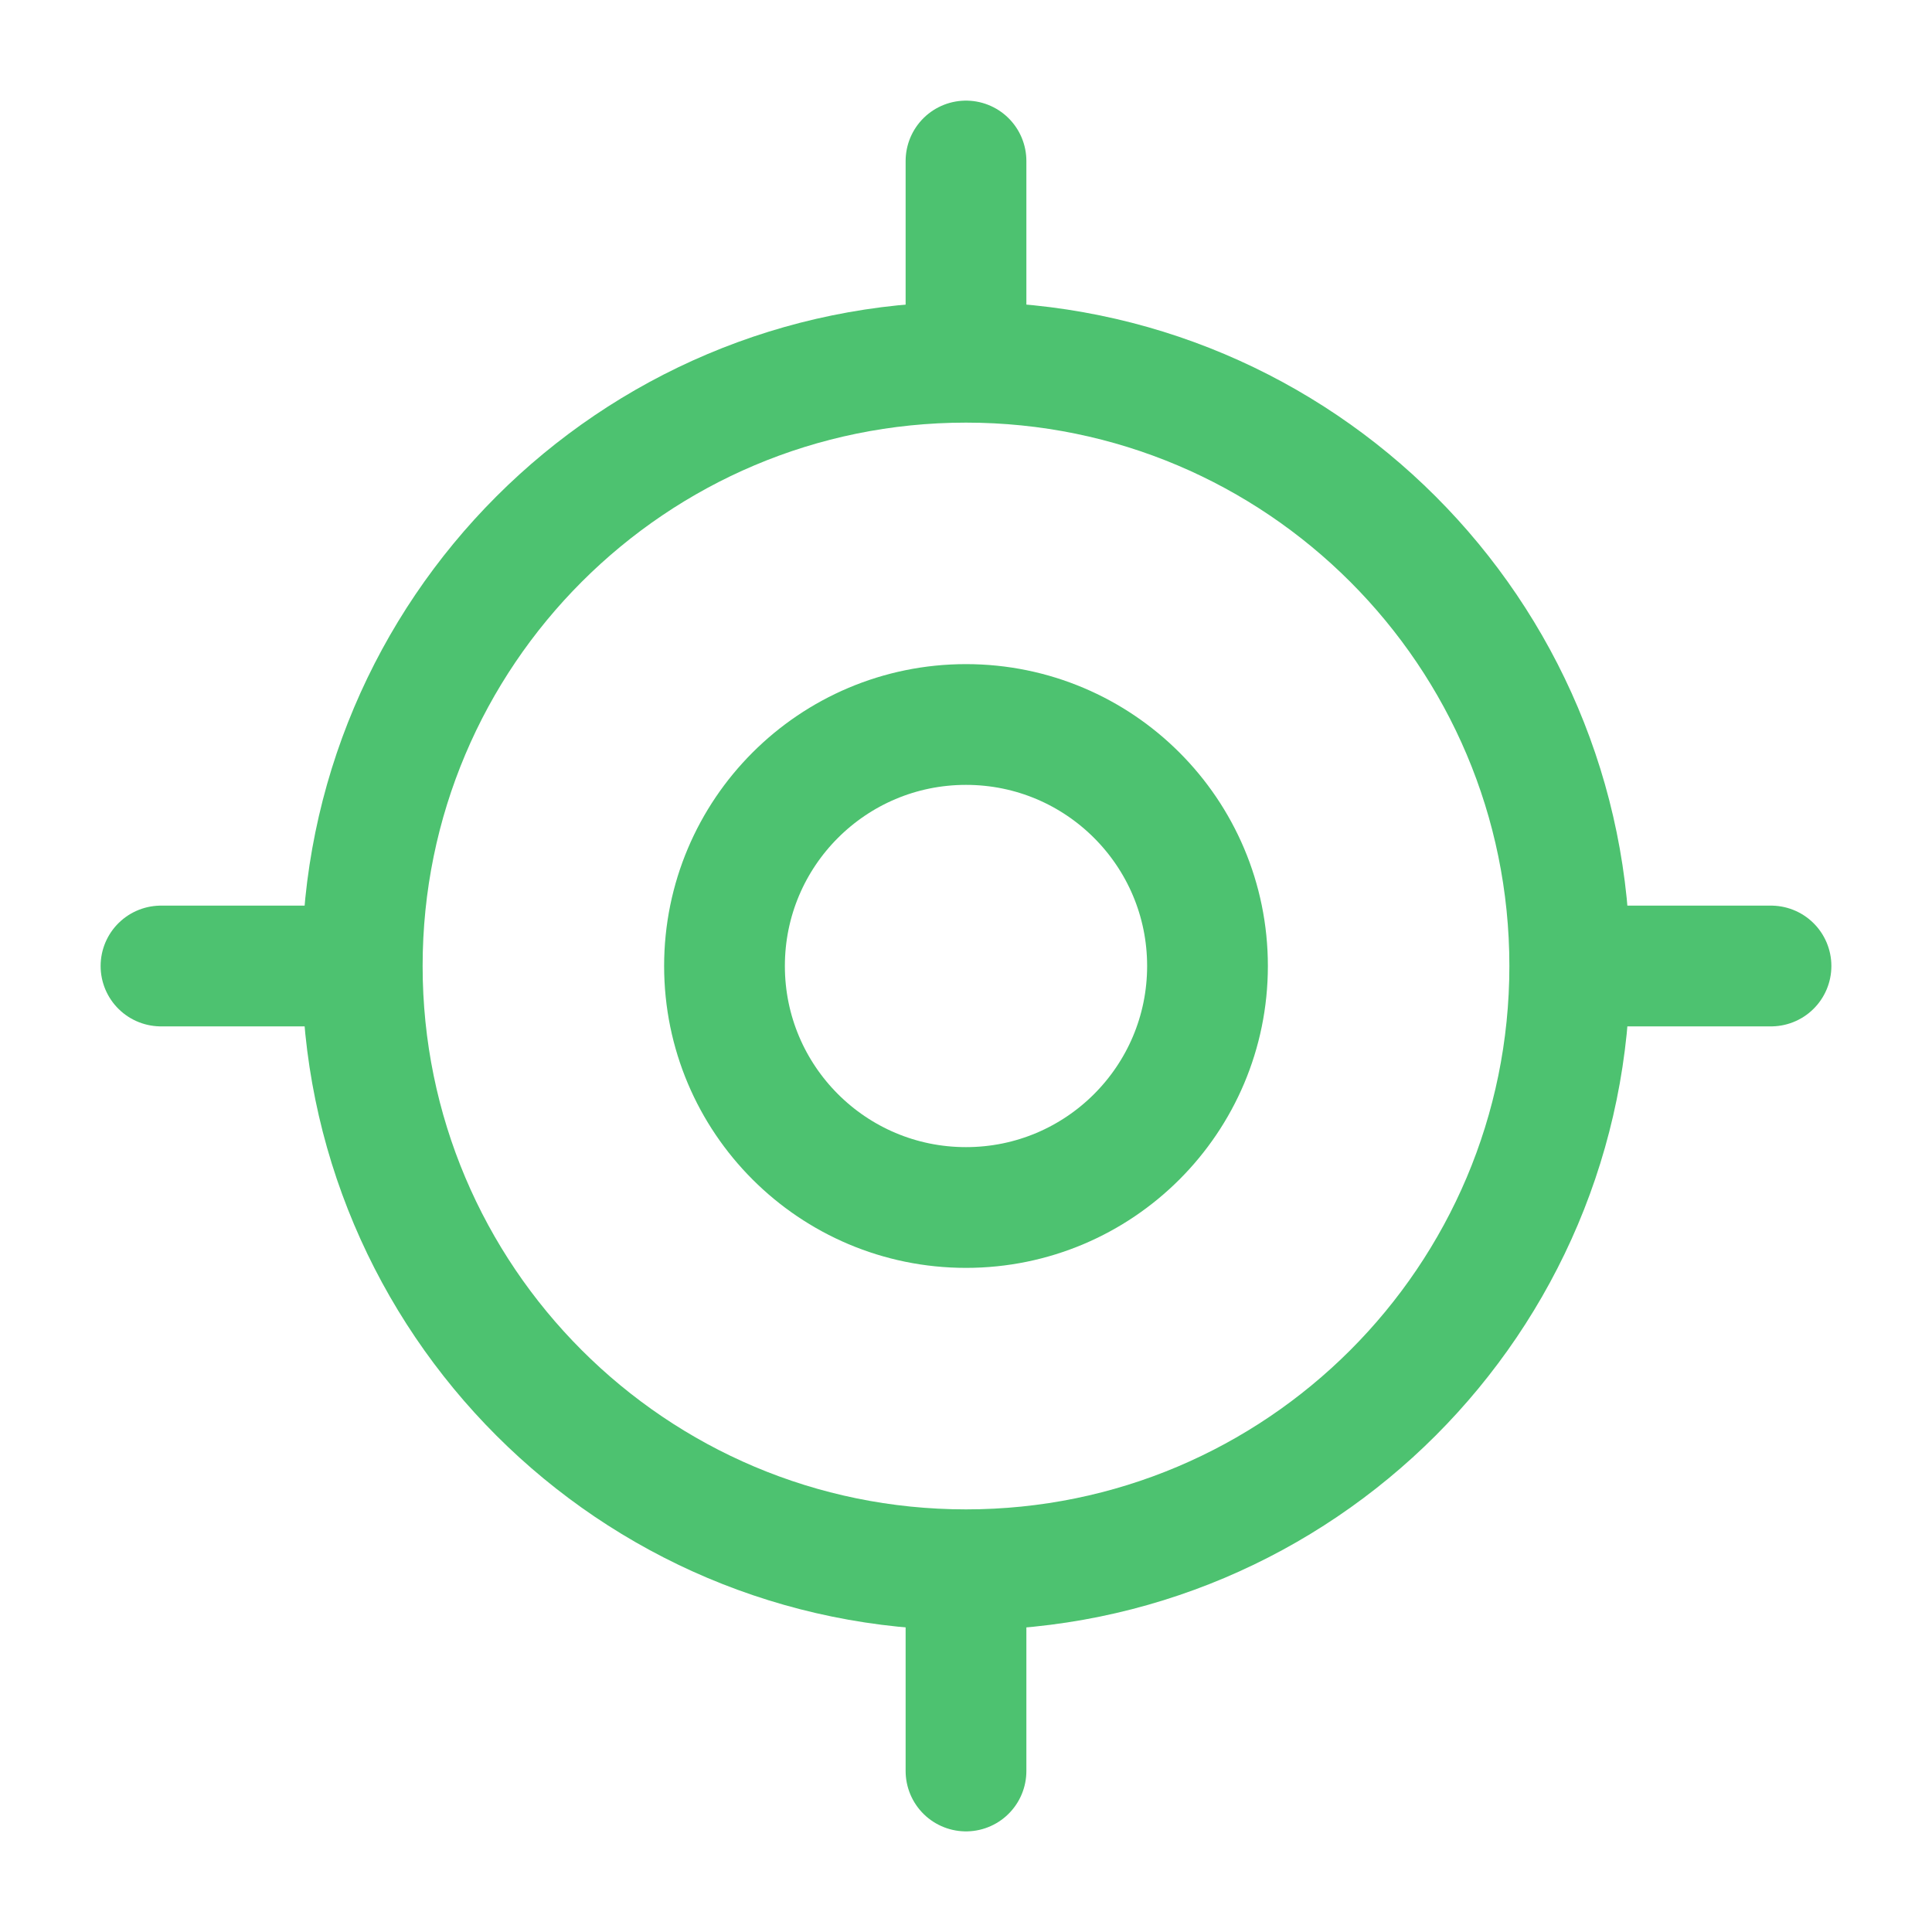 <svg width="24" height="24" viewBox="0 0 24 24" fill="none" xmlns="http://www.w3.org/2000/svg">
<g id="vuesax/linear/gps">
<g id="vuesax/linear/gps_2">
<g id="gps">
<path id="Vector" d="M12 19.5C16.142 19.5 19.5 16.142 19.5 12C19.5 7.858 16.142 4.5 12 4.5C7.858 4.5 4.5 7.858 4.5 12C4.5 16.142 7.858 19.5 12 19.5Z" stroke="#4DC270" stroke-width="1.5" stroke-linecap="round" stroke-linejoin="round"/>
<path id="Vector_2" d="M12 15C13.657 15 15 13.657 15 12C15 10.343 13.657 9 12 9C10.343 9 9 10.343 9 12C9 13.657 10.343 15 12 15Z" stroke="#4DC270" stroke-width="1.5" stroke-linecap="round" stroke-linejoin="round"/>
<path id="Vector_3" d="M12 4V2" stroke="#4DC270" stroke-width="1.5" stroke-linecap="round" stroke-linejoin="round"/>
<path id="Vector_4" d="M4 12H2" stroke="#4DC270" stroke-width="1.5" stroke-linecap="round" stroke-linejoin="round"/>
<path id="Vector_5" d="M12 20V22" stroke="#4DC270" stroke-width="1.5" stroke-linecap="round" stroke-linejoin="round"/>
<path id="Vector_6" d="M20 12H22" stroke="#4DC270" stroke-width="1.5" stroke-linecap="round" stroke-linejoin="round"/>
</g>
</g>
</g>
</svg>
